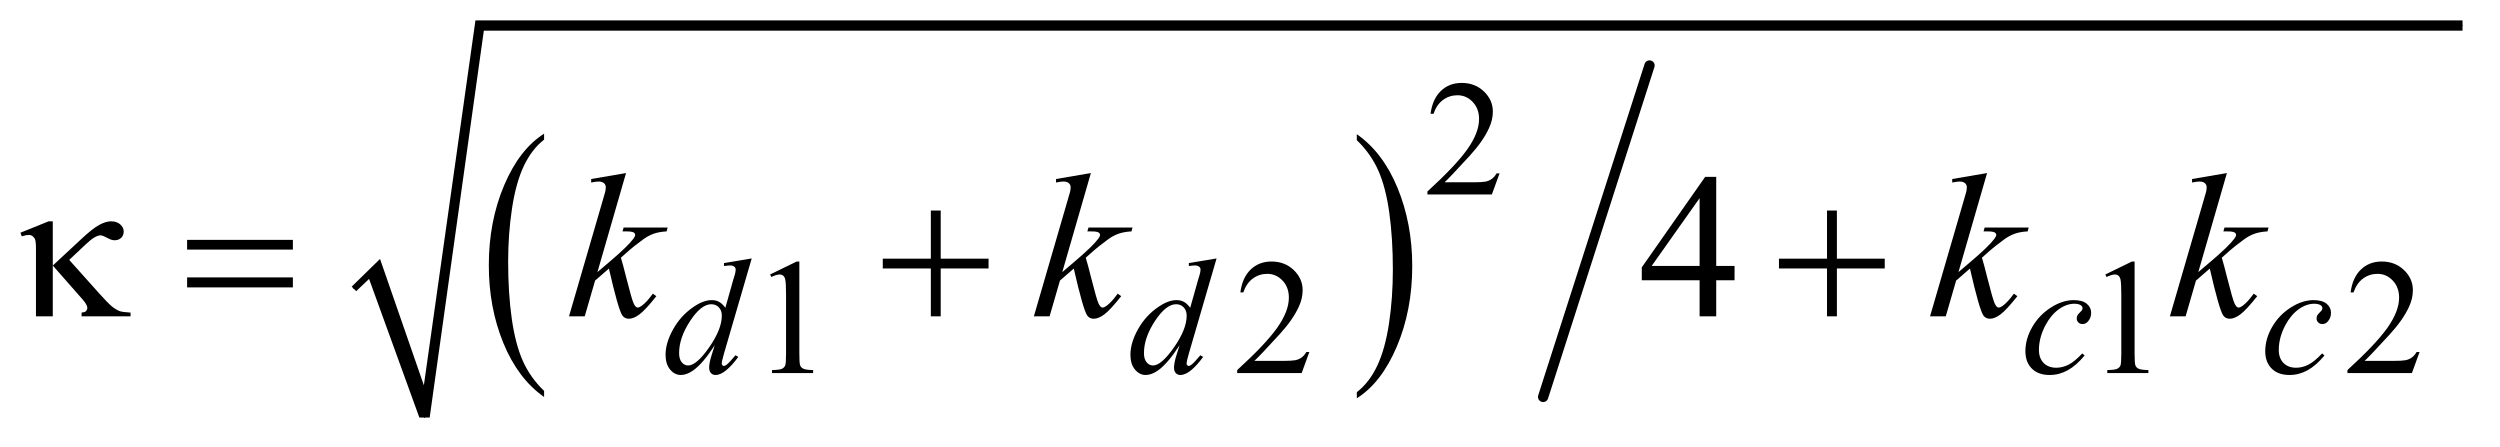 <?xml version="1.0" encoding="UTF-8"?>
<!DOCTYPE svg PUBLIC '-//W3C//DTD SVG 1.0//EN'
          'http://www.w3.org/TR/2001/REC-SVG-20010904/DTD/svg10.dtd'>
<svg stroke-dasharray="none" shape-rendering="auto" xmlns="http://www.w3.org/2000/svg" font-family="'Dialog'" text-rendering="auto" width="190" fill-opacity="1" color-interpolation="auto" color-rendering="auto" preserveAspectRatio="xMidYMid meet" font-size="12px" viewBox="0 0 190 34" fill="black" xmlns:xlink="http://www.w3.org/1999/xlink" stroke="black" image-rendering="auto" stroke-miterlimit="10" stroke-linecap="square" stroke-linejoin="miter" font-style="normal" stroke-width="1" height="34" stroke-dashoffset="0" font-weight="normal" stroke-opacity="1"
><!--Generated by the Batik Graphics2D SVG Generator--><defs id="genericDefs"
  /><g
  ><defs id="defs1"
    ><clipPath clipPathUnits="userSpaceOnUse" id="clipPath1"
      ><path d="M1.106 1.661 L121.677 1.661 L121.677 22.959 L1.106 22.959 L1.106 1.661 Z"
      /></clipPath
      ><clipPath clipPathUnits="userSpaceOnUse" id="clipPath2"
      ><path d="M35.332 53.051 L35.332 733.511 L3887.449 733.511 L3887.449 53.051 Z"
      /></clipPath
    ></defs
    ><g transform="scale(1.576,1.576) translate(-1.106,-1.661) matrix(0.031,0,0,0.031,0,0)"
    ><path d="M882.062 661.672 L882.062 671.125 Q841.406 642.562 818.742 587.297 Q796.078 532.031 796.078 466.328 Q796.078 398 819.914 341.859 Q843.75 285.719 882.062 261.547 L882.062 270.781 Q862.906 285.719 850.602 311.648 Q838.297 337.578 832.219 377.453 Q826.141 417.328 826.141 460.625 Q826.141 509.625 831.75 549.172 Q837.359 588.719 848.883 614.758 Q860.406 640.797 882.062 661.672 Z" stroke="none" clip-path="url(#clipPath2)"
    /></g
    ><g transform="matrix(0.049,0,0,0.049,-1.743,-2.616)"
    ><path d="M2140.016 270.781 L2140.016 261.547 Q2180.656 289.891 2203.32 345.156 Q2225.984 400.422 2225.984 466.109 Q2225.984 534.453 2202.156 590.703 Q2178.328 646.953 2140.016 671.125 L2140.016 661.672 Q2159.328 646.734 2171.633 620.805 Q2183.938 594.875 2189.93 555.102 Q2195.922 515.328 2195.922 471.828 Q2195.922 423.047 2190.398 383.383 Q2184.875 343.719 2173.266 317.688 Q2161.656 291.656 2140.016 270.781 Z" stroke="none" clip-path="url(#clipPath2)"
    /></g
    ><g stroke-width="16" transform="matrix(0.049,0,0,0.049,-1.743,-2.616)" stroke-linejoin="round" stroke-linecap="round"
    ><line y2="669" fill="none" x1="2594" clip-path="url(#clipPath2)" x2="2429" y1="155"
    /></g
    ><g stroke-linecap="round" stroke-linejoin="round" transform="matrix(0.049,0,0,0.049,-1.743,-2.616)"
    ><path fill="none" d="M584 501 L616 470" clip-path="url(#clipPath2)"
    /></g
    ><g stroke-linecap="round" stroke-linejoin="round" transform="matrix(0.049,0,0,0.049,-1.743,-2.616)"
    ><path fill="none" d="M616 470 L694 701" clip-path="url(#clipPath2)"
    /></g
    ><g stroke-linecap="round" stroke-linejoin="round" transform="matrix(0.049,0,0,0.049,-1.743,-2.616)"
    ><path fill="none" d="M694 701 L779 93" clip-path="url(#clipPath2)"
    /></g
    ><g stroke-linecap="round" stroke-linejoin="round" transform="matrix(0.049,0,0,0.049,-1.743,-2.616)"
    ><path fill="none" d="M779 93 L3855 93" clip-path="url(#clipPath2)"
    /></g
    ><g transform="matrix(0.049,0,0,0.049,-1.743,-2.616)"
    ><path d="M581 498 L625 455 L693 651 L773 85 L3855 85 L3855 101 L786 101 L702 701 L686 701 L608 486 L588 505 Z" stroke="none" clip-path="url(#clipPath2)"
    /></g
    ><g transform="matrix(0.049,0,0,0.049,-1.743,-2.616)"
    ><path d="M2361.375 322.375 L2349.5 355 L2249.5 355 L2249.5 350.375 Q2293.625 310.125 2311.625 284.625 Q2329.625 259.125 2329.625 238 Q2329.625 221.875 2319.75 211.5 Q2309.875 201.125 2296.125 201.125 Q2283.625 201.125 2273.688 208.438 Q2263.75 215.75 2259 229.875 L2254.375 229.875 Q2257.5 206.75 2270.438 194.375 Q2283.375 182 2302.75 182 Q2323.375 182 2337.188 195.25 Q2351 208.5 2351 226.5 Q2351 239.375 2345 252.25 Q2335.75 272.5 2315 295.125 Q2283.875 329.125 2276.125 336.125 L2320.375 336.125 Q2333.875 336.125 2339.312 335.125 Q2344.75 334.125 2349.125 331.062 Q2353.5 328 2356.75 322.375 L2361.375 322.375 Z" stroke="none" clip-path="url(#clipPath2)"
    /></g
    ><g transform="matrix(0.049,0,0,0.049,-1.743,-2.616)"
    ><path d="M1230 479.125 L1271.25 459 L1275.375 459 L1275.375 602.125 Q1275.375 616.375 1276.562 619.875 Q1277.75 623.375 1281.5 625.25 Q1285.25 627.125 1296.75 627.375 L1296.75 632 L1233 632 L1233 627.375 Q1245 627.125 1248.5 625.312 Q1252 623.5 1253.375 620.438 Q1254.75 617.375 1254.75 602.125 L1254.75 510.625 Q1254.75 492.125 1253.5 486.875 Q1252.625 482.875 1250.312 481 Q1248 479.125 1244.75 479.125 Q1240.125 479.125 1231.875 483 L1230 479.125 ZM2066.375 599.375 L2054.5 632 L1954.5 632 L1954.5 627.375 Q1998.625 587.125 2016.625 561.625 Q2034.625 536.125 2034.625 515 Q2034.625 498.875 2024.75 488.5 Q2014.875 478.125 2001.125 478.125 Q1988.625 478.125 1978.688 485.438 Q1968.75 492.75 1964 506.875 L1959.375 506.875 Q1962.5 483.75 1975.438 471.375 Q1988.375 459 2007.75 459 Q2028.375 459 2042.188 472.25 Q2056 485.5 2056 503.5 Q2056 516.375 2050 529.25 Q2040.75 549.5 2020 572.125 Q1988.875 606.125 1981.125 613.125 L2025.375 613.125 Q2038.875 613.125 2044.312 612.125 Q2049.75 611.125 2054.125 608.062 Q2058.5 605 2061.75 599.375 L2066.375 599.375 ZM3301 479.125 L3342.25 459 L3346.375 459 L3346.375 602.125 Q3346.375 616.375 3347.562 619.875 Q3348.75 623.375 3352.5 625.25 Q3356.25 627.125 3367.75 627.375 L3367.75 632 L3304 632 L3304 627.375 Q3316 627.125 3319.5 625.312 Q3323 623.5 3324.375 620.438 Q3325.75 617.375 3325.75 602.125 L3325.75 510.625 Q3325.75 492.125 3324.5 486.875 Q3323.625 482.875 3321.312 481 Q3319 479.125 3315.75 479.125 Q3311.125 479.125 3302.875 483 L3301 479.125 ZM3788.375 599.375 L3776.5 632 L3676.5 632 L3676.5 627.375 Q3720.625 587.125 3738.625 561.625 Q3756.625 536.125 3756.625 515 Q3756.625 498.875 3746.75 488.5 Q3736.875 478.125 3723.125 478.125 Q3710.625 478.125 3700.688 485.438 Q3690.75 492.75 3686 506.875 L3681.375 506.875 Q3684.5 483.75 3697.438 471.375 Q3710.375 459 3729.75 459 Q3750.375 459 3764.188 472.25 Q3778 485.5 3778 503.5 Q3778 516.375 3772 529.25 Q3762.75 549.5 3742 572.125 Q3710.875 606.125 3703.125 613.125 L3747.375 613.125 Q3760.875 613.125 3766.312 612.125 Q3771.75 611.125 3776.125 608.062 Q3780.5 605 3783.75 599.375 L3788.375 599.375 Z" stroke="none" clip-path="url(#clipPath2)"
    /></g
    ><g transform="matrix(0.049,0,0,0.049,-1.743,-2.616)"
    ><path d="M2725.906 465.875 L2725.906 488.062 L2697.469 488.062 L2697.469 544 L2671.688 544 L2671.688 488.062 L2582 488.062 L2582 468.062 L2680.281 327.75 L2697.469 327.75 L2697.469 465.875 L2725.906 465.875 ZM2671.688 465.875 L2671.688 360.719 L2597.312 465.875 L2671.688 465.875 Z" stroke="none" clip-path="url(#clipPath2)"
    /></g
    ><g transform="matrix(0.049,0,0,0.049,-1.743,-2.616)"
    ><path d="M1201.5 454.25 L1158.5 601.75 Q1155 613.75 1155 617.5 Q1155 618.75 1156.062 619.875 Q1157.125 621 1158.25 621 Q1159.875 621 1162.125 619.375 Q1166.375 616.375 1176.375 604.375 L1180.625 607 Q1171.625 619.5 1162.438 627.25 Q1153.25 635 1145.25 635 Q1141 635 1138.25 632 Q1135.5 629 1135.5 623.5 Q1135.5 616.375 1139.25 604.375 L1144.125 588.875 Q1126 616.875 1111.125 627.625 Q1100.875 635 1091.5 635 Q1082 635 1074.938 626.562 Q1067.875 618.125 1067.875 603.625 Q1067.875 585 1079.75 563.875 Q1091.625 542.75 1111.125 529.5 Q1126.5 518.875 1139.375 518.875 Q1146.125 518.875 1151 521.625 Q1155.875 524.375 1160.625 530.75 L1172.875 487.25 Q1174.25 482.625 1175.125 479.875 Q1176.625 474.875 1176.625 471.625 Q1176.625 469 1174.75 467.25 Q1172.125 465.125 1168 465.125 Q1165.125 465.125 1158.5 466 L1158.5 461.375 L1201.5 454.25 ZM1155.125 543 Q1155.125 535 1150.5 530.125 Q1145.875 525.25 1138.75 525.25 Q1123 525.25 1105.938 551.25 Q1088.875 577.25 1088.875 601 Q1088.875 610.375 1093 615.312 Q1097.125 620.25 1102.875 620.25 Q1115.875 620.25 1135.5 592.125 Q1155.125 564 1155.125 543 ZM1922.5 454.25 L1879.5 601.75 Q1876 613.75 1876 617.5 Q1876 618.75 1877.062 619.875 Q1878.125 621 1879.25 621 Q1880.875 621 1883.125 619.375 Q1887.375 616.375 1897.375 604.375 L1901.625 607 Q1892.625 619.5 1883.438 627.25 Q1874.25 635 1866.25 635 Q1862 635 1859.25 632 Q1856.5 629 1856.5 623.5 Q1856.5 616.375 1860.25 604.375 L1865.125 588.875 Q1847 616.875 1832.125 627.625 Q1821.875 635 1812.5 635 Q1803 635 1795.938 626.562 Q1788.875 618.125 1788.875 603.625 Q1788.875 585 1800.75 563.875 Q1812.625 542.75 1832.125 529.5 Q1847.5 518.875 1860.375 518.875 Q1867.125 518.875 1872 521.625 Q1876.875 524.375 1881.625 530.75 L1893.875 487.25 Q1895.25 482.625 1896.125 479.875 Q1897.625 474.875 1897.625 471.625 Q1897.625 469 1895.75 467.25 Q1893.125 465.125 1889 465.125 Q1886.125 465.125 1879.5 466 L1879.5 461.375 L1922.5 454.25 ZM1876.125 543 Q1876.125 535 1871.5 530.125 Q1866.875 525.25 1859.75 525.25 Q1844 525.25 1826.938 551.25 Q1809.875 577.25 1809.875 601 Q1809.875 610.375 1814 615.312 Q1818.125 620.25 1823.875 620.25 Q1836.875 620.25 1856.5 592.125 Q1876.125 564 1876.125 543 ZM3268.875 604.75 Q3255.875 620.375 3242.625 627.688 Q3229.375 635 3214.625 635 Q3196.875 635 3186.938 625 Q3177 615 3177 598.125 Q3177 579 3187.688 560.5 Q3198.375 542 3216.438 530.438 Q3234.5 518.875 3251.875 518.875 Q3265.5 518.875 3272.25 524.562 Q3279 530.25 3279 538.5 Q3279 546.25 3274.25 551.75 Q3270.75 556 3265.625 556 Q3261.75 556 3259.188 553.5 Q3256.625 551 3256.625 547.25 Q3256.625 544.875 3257.562 542.875 Q3258.5 540.875 3261.438 538.062 Q3264.375 535.25 3265 534 Q3265.625 532.75 3265.625 531.375 Q3265.625 528.75 3263.25 527 Q3259.625 524.5 3253 524.5 Q3240.75 524.5 3228.75 533.125 Q3216.75 541.75 3208.25 557.625 Q3198 576.875 3198 596.125 Q3198 608.875 3205.25 616.312 Q3212.5 623.75 3225 623.75 Q3234.625 623.75 3244.062 618.938 Q3253.5 614.125 3265.25 601.5 L3268.875 604.75 ZM3640.875 604.75 Q3627.875 620.375 3614.625 627.688 Q3601.375 635 3586.625 635 Q3568.875 635 3558.938 625 Q3549 615 3549 598.125 Q3549 579 3559.688 560.5 Q3570.375 542 3588.438 530.438 Q3606.5 518.875 3623.875 518.875 Q3637.5 518.875 3644.25 524.562 Q3651 530.25 3651 538.5 Q3651 546.25 3646.25 551.75 Q3642.75 556 3637.625 556 Q3633.75 556 3631.188 553.5 Q3628.625 551 3628.625 547.25 Q3628.625 544.875 3629.562 542.875 Q3630.5 540.875 3633.438 538.062 Q3636.375 535.25 3637 534 Q3637.625 532.75 3637.625 531.375 Q3637.625 528.75 3635.25 527 Q3631.625 524.5 3625 524.5 Q3612.75 524.5 3600.75 533.125 Q3588.75 541.75 3580.25 557.625 Q3570 576.875 3570 596.125 Q3570 608.875 3577.25 616.312 Q3584.5 623.75 3597 623.75 Q3606.625 623.75 3616.062 618.938 Q3625.5 614.125 3637.25 601.5 L3640.875 604.75 Z" stroke="none" clip-path="url(#clipPath2)"
    /></g
    ><g transform="matrix(0.049,0,0,0.049,-1.743,-2.616)"
    ><path d="M1006.562 321.812 L962.188 475.406 L980 460.25 Q1009.219 435.562 1017.969 423.688 Q1020.781 419.781 1020.781 417.75 Q1020.781 416.344 1019.844 415.094 Q1018.906 413.844 1016.172 413.062 Q1013.438 412.281 1006.562 412.281 L1001.094 412.281 L1002.812 406.344 L1071.094 406.344 L1069.531 412.281 Q1057.812 412.906 1049.297 415.953 Q1040.781 419 1032.812 424.938 Q1017.031 436.656 1012.031 441.188 L998.594 453.062 Q1002.031 464.312 1007.031 484.469 Q1015.469 517.906 1018.438 524.156 Q1021.406 530.406 1024.531 530.406 Q1027.188 530.406 1030.781 527.75 Q1038.906 521.812 1048.125 508.844 L1053.594 512.75 Q1036.562 534.156 1027.5 540.953 Q1018.438 547.75 1010.938 547.75 Q1004.375 547.75 1000.781 542.594 Q994.531 533.375 980 469.938 L958.594 488.531 L942.5 544 L918.125 544 L970 365.719 L974.375 350.562 Q975.156 346.656 975.156 343.688 Q975.156 339.938 972.266 337.438 Q969.375 334.938 963.906 334.938 Q960.312 334.938 952.5 336.5 L952.5 331.031 L1006.562 321.812 ZM1727.562 321.812 L1683.188 475.406 L1701 460.25 Q1730.219 435.562 1738.969 423.688 Q1741.781 419.781 1741.781 417.75 Q1741.781 416.344 1740.844 415.094 Q1739.906 413.844 1737.172 413.062 Q1734.438 412.281 1727.562 412.281 L1722.094 412.281 L1723.812 406.344 L1792.094 406.344 L1790.531 412.281 Q1778.812 412.906 1770.297 415.953 Q1761.781 419 1753.812 424.938 Q1738.031 436.656 1733.031 441.188 L1719.594 453.062 Q1723.031 464.312 1728.031 484.469 Q1736.469 517.906 1739.438 524.156 Q1742.406 530.406 1745.531 530.406 Q1748.188 530.406 1751.781 527.75 Q1759.906 521.812 1769.125 508.844 L1774.594 512.75 Q1757.562 534.156 1748.5 540.953 Q1739.438 547.75 1731.938 547.75 Q1725.375 547.75 1721.781 542.594 Q1715.531 533.375 1701 469.938 L1679.594 488.531 L1663.5 544 L1639.125 544 L1691 365.719 L1695.375 350.562 Q1696.156 346.656 1696.156 343.688 Q1696.156 339.938 1693.266 337.438 Q1690.375 334.938 1684.906 334.938 Q1681.312 334.938 1673.5 336.5 L1673.5 331.031 L1727.562 321.812 ZM3117.562 321.812 L3073.188 475.406 L3091 460.25 Q3120.219 435.562 3128.969 423.688 Q3131.781 419.781 3131.781 417.75 Q3131.781 416.344 3130.844 415.094 Q3129.906 413.844 3127.172 413.062 Q3124.438 412.281 3117.562 412.281 L3112.094 412.281 L3113.812 406.344 L3182.094 406.344 L3180.531 412.281 Q3168.812 412.906 3160.297 415.953 Q3151.781 419 3143.812 424.938 Q3128.031 436.656 3123.031 441.188 L3109.594 453.062 Q3113.031 464.312 3118.031 484.469 Q3126.469 517.906 3129.438 524.156 Q3132.406 530.406 3135.531 530.406 Q3138.188 530.406 3141.781 527.75 Q3149.906 521.812 3159.125 508.844 L3164.594 512.75 Q3147.562 534.156 3138.5 540.953 Q3129.438 547.75 3121.938 547.75 Q3115.375 547.75 3111.781 542.594 Q3105.531 533.375 3091 469.938 L3069.594 488.531 L3053.5 544 L3029.125 544 L3081 365.719 L3085.375 350.562 Q3086.156 346.656 3086.156 343.688 Q3086.156 339.938 3083.266 337.438 Q3080.375 334.938 3074.906 334.938 Q3071.312 334.938 3063.5 336.5 L3063.5 331.031 L3117.562 321.812 ZM3489.562 321.812 L3445.188 475.406 L3463 460.25 Q3492.219 435.562 3500.969 423.688 Q3503.781 419.781 3503.781 417.75 Q3503.781 416.344 3502.844 415.094 Q3501.906 413.844 3499.172 413.062 Q3496.438 412.281 3489.562 412.281 L3484.094 412.281 L3485.812 406.344 L3554.094 406.344 L3552.531 412.281 Q3540.812 412.906 3532.297 415.953 Q3523.781 419 3515.812 424.938 Q3500.031 436.656 3495.031 441.188 L3481.594 453.062 Q3485.031 464.312 3490.031 484.469 Q3498.469 517.906 3501.438 524.156 Q3504.406 530.406 3507.531 530.406 Q3510.188 530.406 3513.781 527.75 Q3521.906 521.812 3531.125 508.844 L3536.594 512.75 Q3519.562 534.156 3510.5 540.953 Q3501.438 547.75 3493.938 547.75 Q3487.375 547.75 3483.781 542.594 Q3477.531 533.375 3463 469.938 L3441.594 488.531 L3425.5 544 L3401.125 544 L3453 365.719 L3457.375 350.562 Q3458.156 346.656 3458.156 343.688 Q3458.156 339.938 3455.266 337.438 Q3452.375 334.938 3446.906 334.938 Q3443.312 334.938 3435.5 336.5 L3435.5 331.031 L3489.562 321.812 Z" stroke="none" clip-path="url(#clipPath2)"
    /></g
    ><g transform="matrix(0.049,0,0,0.049,-1.743,-2.616)"
    ><path d="M117.438 396.656 L117.438 465.25 L161.656 424.156 Q178.844 408.062 189.234 402.359 Q199.625 396.656 207.906 396.656 Q216.656 396.656 222.047 401.422 Q227.438 406.188 227.438 412.438 Q227.438 418.531 223.531 422.281 Q219.625 426.031 213.219 426.031 Q208.844 426.031 203.688 423.219 Q194.625 418.375 191.656 418.375 Q183.375 418.375 169.156 431.812 L142.906 456.5 L189.625 508.688 Q202.438 523.062 208.922 528.453 Q215.406 533.844 221.5 536.031 Q225.562 537.438 238.062 538.219 L238.062 544 L162.125 544 L162.125 538.219 Q166.969 537.75 168.688 536.188 Q171.031 533.688 171.031 530.875 Q171.031 526.188 163.219 517.281 L117.438 465.25 L117.438 544 L91.344 544 L91.344 438.219 Q91.344 426.969 89.469 423.531 Q86.031 417.75 80.25 417.75 Q76.344 417.75 69.312 419.938 L67.281 414.312 L111.031 396.656 L117.438 396.656 ZM325.781 425.406 L489.844 425.406 L489.844 440.562 L325.781 440.562 L325.781 425.406 ZM325.781 483.688 L489.844 483.688 L489.844 499.156 L325.781 499.156 L325.781 483.688 ZM1479.312 379.938 L1494.625 379.938 L1494.625 454.625 L1568.844 454.625 L1568.844 469.781 L1494.625 469.781 L1494.625 544 L1479.312 544 L1479.312 469.781 L1404.781 469.781 L1404.781 454.625 L1479.312 454.625 L1479.312 379.938 ZM2869.312 379.938 L2884.625 379.938 L2884.625 454.625 L2958.844 454.625 L2958.844 469.781 L2884.625 469.781 L2884.625 544 L2869.312 544 L2869.312 469.781 L2794.781 469.781 L2794.781 454.625 L2869.312 454.625 L2869.312 379.938 Z" stroke="none" clip-path="url(#clipPath2)"
    /></g
  ></g
></svg
>
